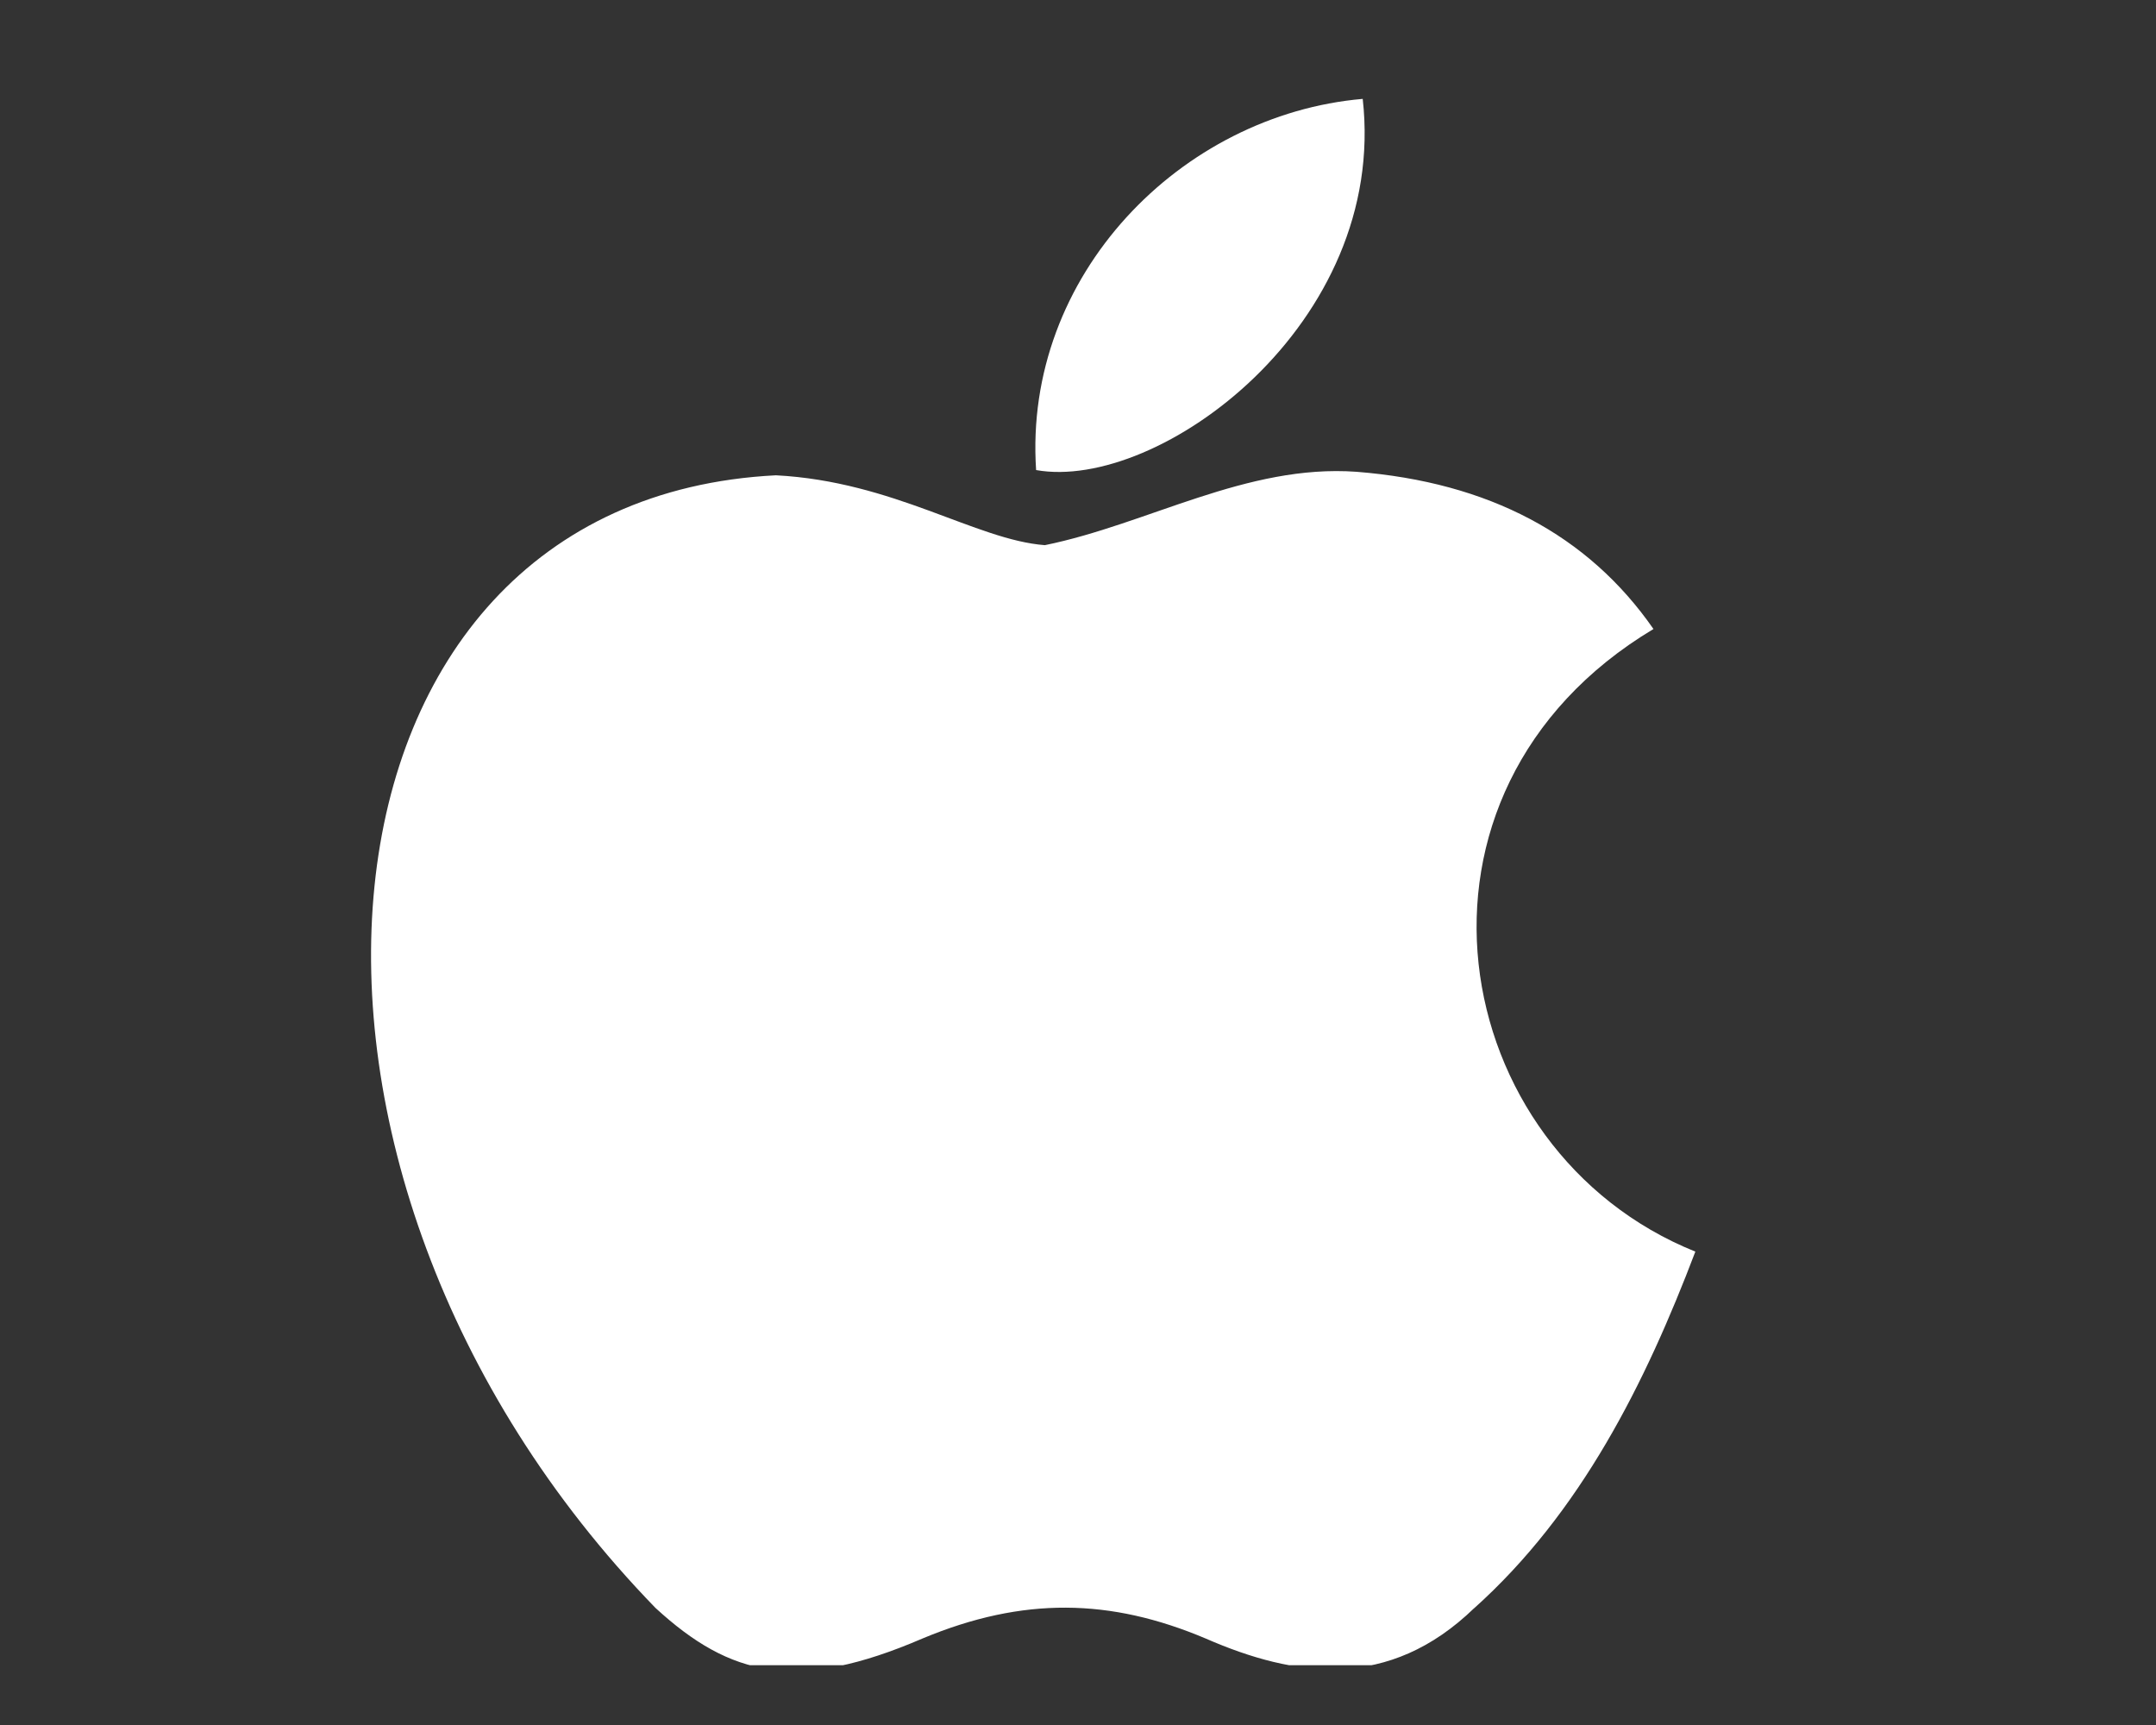 <svg width="35" height="28" viewBox="0 0 35 28" fill="none" xmlns="http://www.w3.org/2000/svg">
<rect x="0" y="0" width="35" height="28" fill="#333333" stroke="none"/>
<g clip-path="url(#clip0_35273_53090)">
<path d="M23.936 26.099C22.547 27.446 21.03 27.233 19.57 26.595C18.025 25.943 16.608 25.915 14.978 26.595C12.937 27.474 11.859 27.219 10.64 26.099C3.723 18.969 4.744 8.112 12.596 7.715C14.51 7.814 15.842 8.764 16.962 8.849C18.635 8.508 20.236 7.53 22.022 7.658C24.163 7.828 25.779 8.679 26.842 10.21C22.419 12.86 23.468 18.686 27.522 20.316C26.714 22.442 25.665 24.554 23.922 26.113L23.936 26.099ZM16.82 7.63C16.608 4.469 19.173 1.861 22.122 1.605C22.533 5.263 18.805 7.984 16.82 7.63Z" fill="white"/>
</g>
<defs>
<clipPath id="clip0_35273_53090">
<rect width="34.019" height="26.057" fill="white" transform="translate(0.492 0.972)"/>
</clipPath>
</defs>
</svg>
